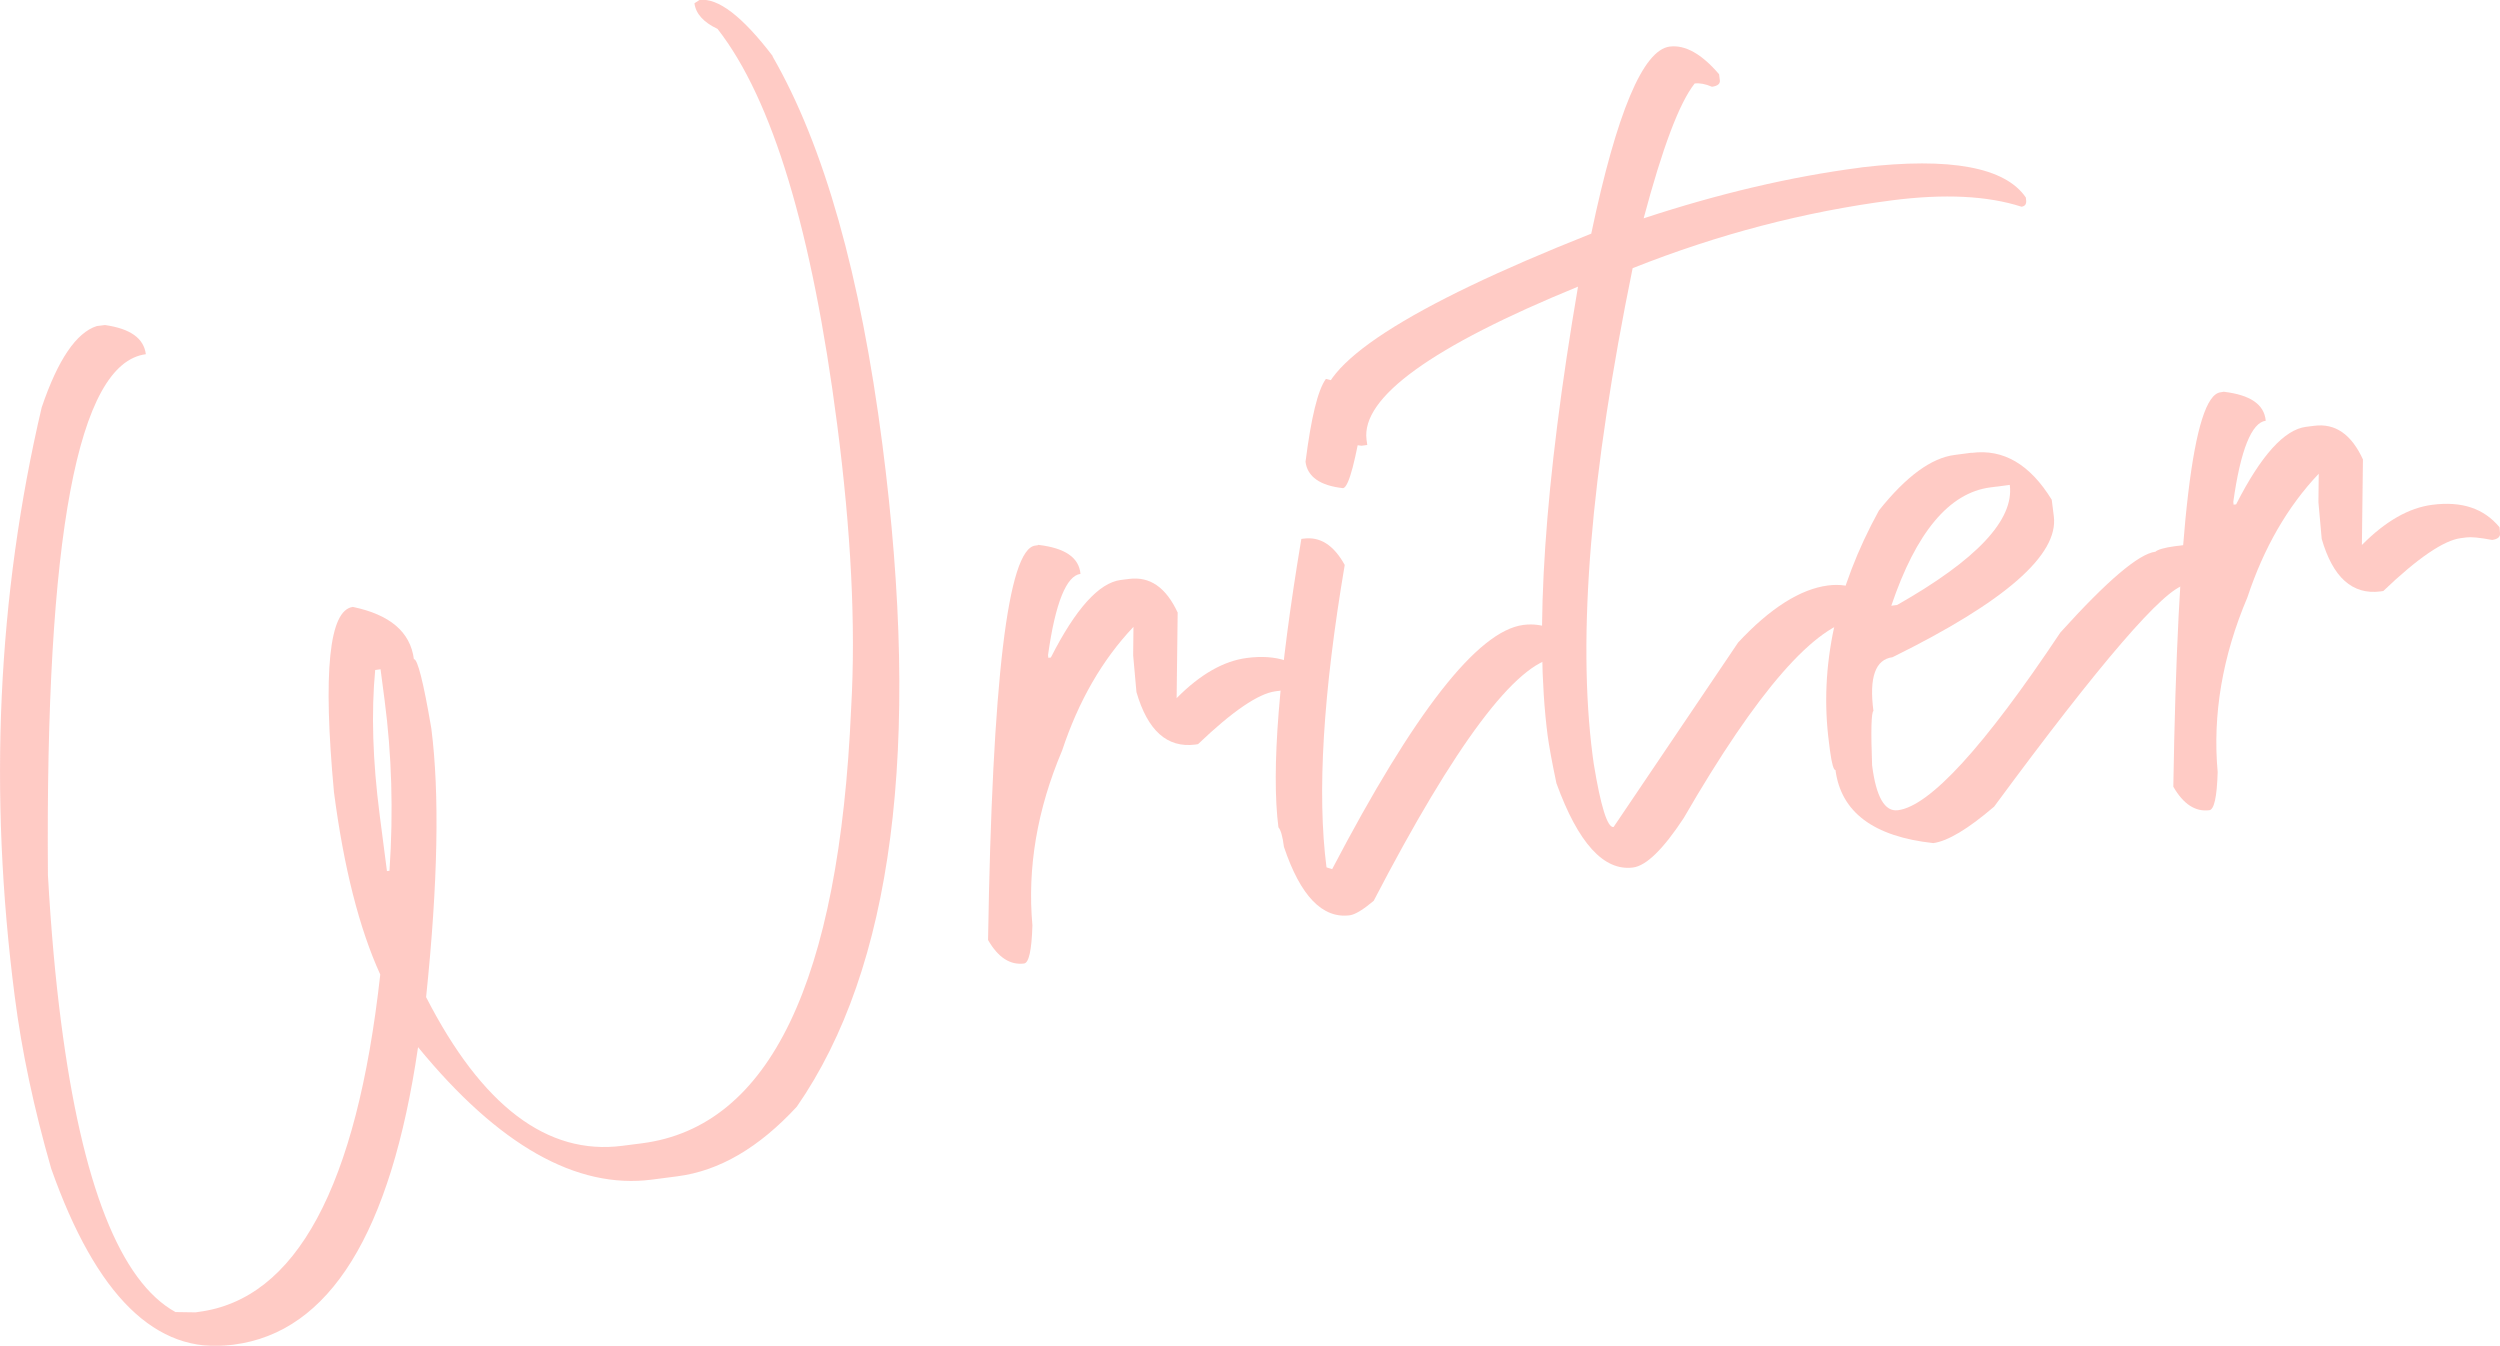 <?xml version="1.0" encoding="UTF-8"?><svg id="_レイヤー_2" xmlns="http://www.w3.org/2000/svg" viewBox="0 0 167.98 90.43"><defs><style>.cls-1{fill:#ffa89f;stroke-width:0px;}.cls-2{opacity:.6;}</style></defs><g id="_オブジェクト"><g class="cls-2"><path class="cls-1" d="M51.91,3.79c3.46,6,5.91,14.7,7.38,26.08,2.63,20.36.7,35.18-5.75,44.49-2.53,2.74-5.2,4.32-8.04,4.68l-1.69.22c-5.08.66-10.32-2.31-15.72-8.9-1.83,12.5-5.94,19.16-12.39,19.99l-.17.02c-5.04.65-9.06-3.28-12.09-11.85-1.16-4.04-1.98-7.89-2.45-11.57C-.78,53.25-.17,40.05,2.8,27.38c1.09-3.22,2.33-5.03,3.7-5.47l.56-.07c1.71.25,2.6.89,2.74,1.96-4.58.59-6.76,12.25-6.58,34.99.21,3.74.51,7.02.88,9.86,1.41,10.95,3.98,17.46,7.69,19.51l1.36.02.19-.03c6.56-.85,10.63-8.39,12.21-22.67-1.41-3.09-2.45-7.19-3.11-12.25-.75-8.08-.33-12.24,1.27-12.45,2.48.52,3.86,1.67,4.1,3.51.24-.03.64,1.52,1.17,4.65.56,4.36.45,10.38-.35,18.06,3.75,7.32,8.14,10.64,13.18,9.99l1.33-.17c8.57-1.11,13.25-10.84,14.05-29.24.32-5.55-.01-11.91-.94-19.06-1.68-13-4.35-21.86-8.04-26.58-.94-.44-1.46-1.02-1.55-1.72l.34-.22c1.23-.16,2.87,1.08,4.92,3.77ZM25.51,54.75l.49,3.78.17-.02c.27-4,.15-7.82-.33-11.48l-.27-2.06-.36.05c-.27,2.84-.17,6.1.3,9.73Z"/><path class="cls-1" d="M69.76,36.61c1.8.21,2.74.85,2.84,1.95-.94.12-1.69,1.94-2.18,5.45l.02.19.17-.02c1.67-3.29,3.24-5.02,4.69-5.21l.56-.07c1.4-.18,2.48.56,3.27,2.26l-.07,5.75c1.59-1.61,3.17-2.5,4.72-2.7,1.99-.26,3.48.24,4.53,1.51l.03.39c.03.24-.14.41-.53.46-.83-.16-1.41-.21-1.72-.17l-.39.05c-1.14.15-2.88,1.33-5.2,3.55l-.19.03c-1.89.24-3.2-.94-3.95-3.53l-.22-2.46.02-1.92c-2.1,2.22-3.69,4.98-4.79,8.3-1.68,3.96-2.35,7.89-2,11.76-.05,1.68-.24,2.52-.56,2.56-.94.12-1.75-.41-2.42-1.58.28-17.44,1.33-26.27,3.17-26.5l.19-.03Z"/><path class="cls-1" d="M90.35,37.99c-1.45,8.58-1.86,15.33-1.22,20.29l.38.12c5.51-10.53,9.77-16.01,12.85-16.41,1.36-.17,2.58.36,3.66,1.62l.02.19c.03.24-.07.4-.31.43l-.39.05c-.27.04-.54,0-.78-.1-2.69.35-6.78,5.8-12.26,16.35-.69.58-1.24.92-1.6.97-1.84.24-3.32-1.29-4.43-4.6-.09-.72-.22-1.15-.37-1.31-.49-3.83.02-10.29,1.54-19.38l.17-.02c1.09-.14,2,.43,2.74,1.76ZM91.67,27.45c-.58,3.52-1.04,5.3-1.43,5.35-1.55-.17-2.39-.77-2.52-1.77.38-2.98.83-4.83,1.37-5.57,1.6.38,2.45,1.04,2.57,1.98Z"/><path class="cls-1" d="M115.51,5l.05.39c.03.24-.15.39-.53.44-.44-.19-.82-.26-1.16-.22-1.04,1.31-2.17,4.34-3.43,9.06,5.08-1.67,9.9-2.8,14.5-3.4l.19-.03c5.92-.69,9.6,0,10.99,2.03l.02.19c.03.24-.07.4-.31.43-2.29-.74-5.19-.88-8.7-.43-5.86.76-11.67,2.27-17.43,4.56-2.82,13.78-3.73,24.71-2.69,32.74l.08.58c.47,2.87.92,4.29,1.33,4.23l8.37-12.4c2.16-2.32,4.19-3.59,6.03-3.83,1.62-.21,2.86.44,3.71,2.01l-.36.24-1.33-.02c-2.86.37-6.76,4.84-11.71,13.4-1.38,2.1-2.52,3.21-3.41,3.32-1.96.25-3.68-1.64-5.14-5.66-.31-1.46-.5-2.54-.59-3.2-.89-6.88-.22-16.93,2.04-30.17-9.84,4.03-14.57,7.45-14.21,10.28l.05.36-.39.05c-1.55-.17-2.4-.85-2.54-1.96l-.08-.58c-.37-2.86,5.65-6.79,18.06-11.71,1.71-8.15,3.48-12.34,5.27-12.57,1.04-.13,2.15.49,3.32,1.86Z"/><path class="cls-1" d="M132.48,30.43c2.13-.28,3.92.77,5.38,3.15l.14,1.11c.33,2.59-3.27,5.74-10.84,9.47-1.14.15-1.58,1.34-1.28,3.61-.14.09-.18,1.3-.09,3.65.27,2.13.85,3.14,1.74,3.02,2.13-.27,5.78-4.24,10.91-11.94,3.14-3.48,5.27-5.29,6.39-5.43.15-.14.58-.27,1.31-.37l.94-.12c1.36.64,2.08,1.23,2.16,1.84-.23.28-1.03.58-2.4.88-1.4.21-5.68,5.17-12.85,14.9-1.75,1.5-3.12,2.32-4.09,2.45-4.02-.44-6.2-2.08-6.57-4.91-.12.02-.25-.41-.37-1.31l-.07-.56c-.66-5.09.47-10.3,3.36-15.57,1.84-2.31,3.53-3.53,5.08-3.73l1.14-.15ZM127.47,40.65c5.34-3.03,7.88-5.72,7.57-8.07l-1.31.17c-2.76.36-4.98,3.01-6.65,7.95l.39-.05Z"/><path class="cls-1" d="M149.4,26.32c1.8.21,2.74.85,2.84,1.95-.94.12-1.69,1.94-2.18,5.45l.02.19.17-.02c1.67-3.29,3.24-5.02,4.69-5.21l.56-.07c1.4-.18,2.49.56,3.27,2.26l-.07,5.75c1.59-1.61,3.17-2.5,4.72-2.7,1.99-.26,3.48.24,4.53,1.51l.03.39c.03.24-.14.41-.53.46-.83-.16-1.41-.21-1.72-.17l-.39.05c-1.14.15-2.88,1.33-5.2,3.55l-.19.03c-1.89.24-3.2-.94-3.95-3.53l-.22-2.46.02-1.92c-2.1,2.22-3.69,4.98-4.79,8.3-1.68,3.96-2.35,7.89-2,11.75-.05,1.68-.24,2.52-.56,2.56-.94.12-1.75-.41-2.42-1.58.28-17.44,1.33-26.27,3.17-26.5l.19-.03Z"/></g></g></svg>